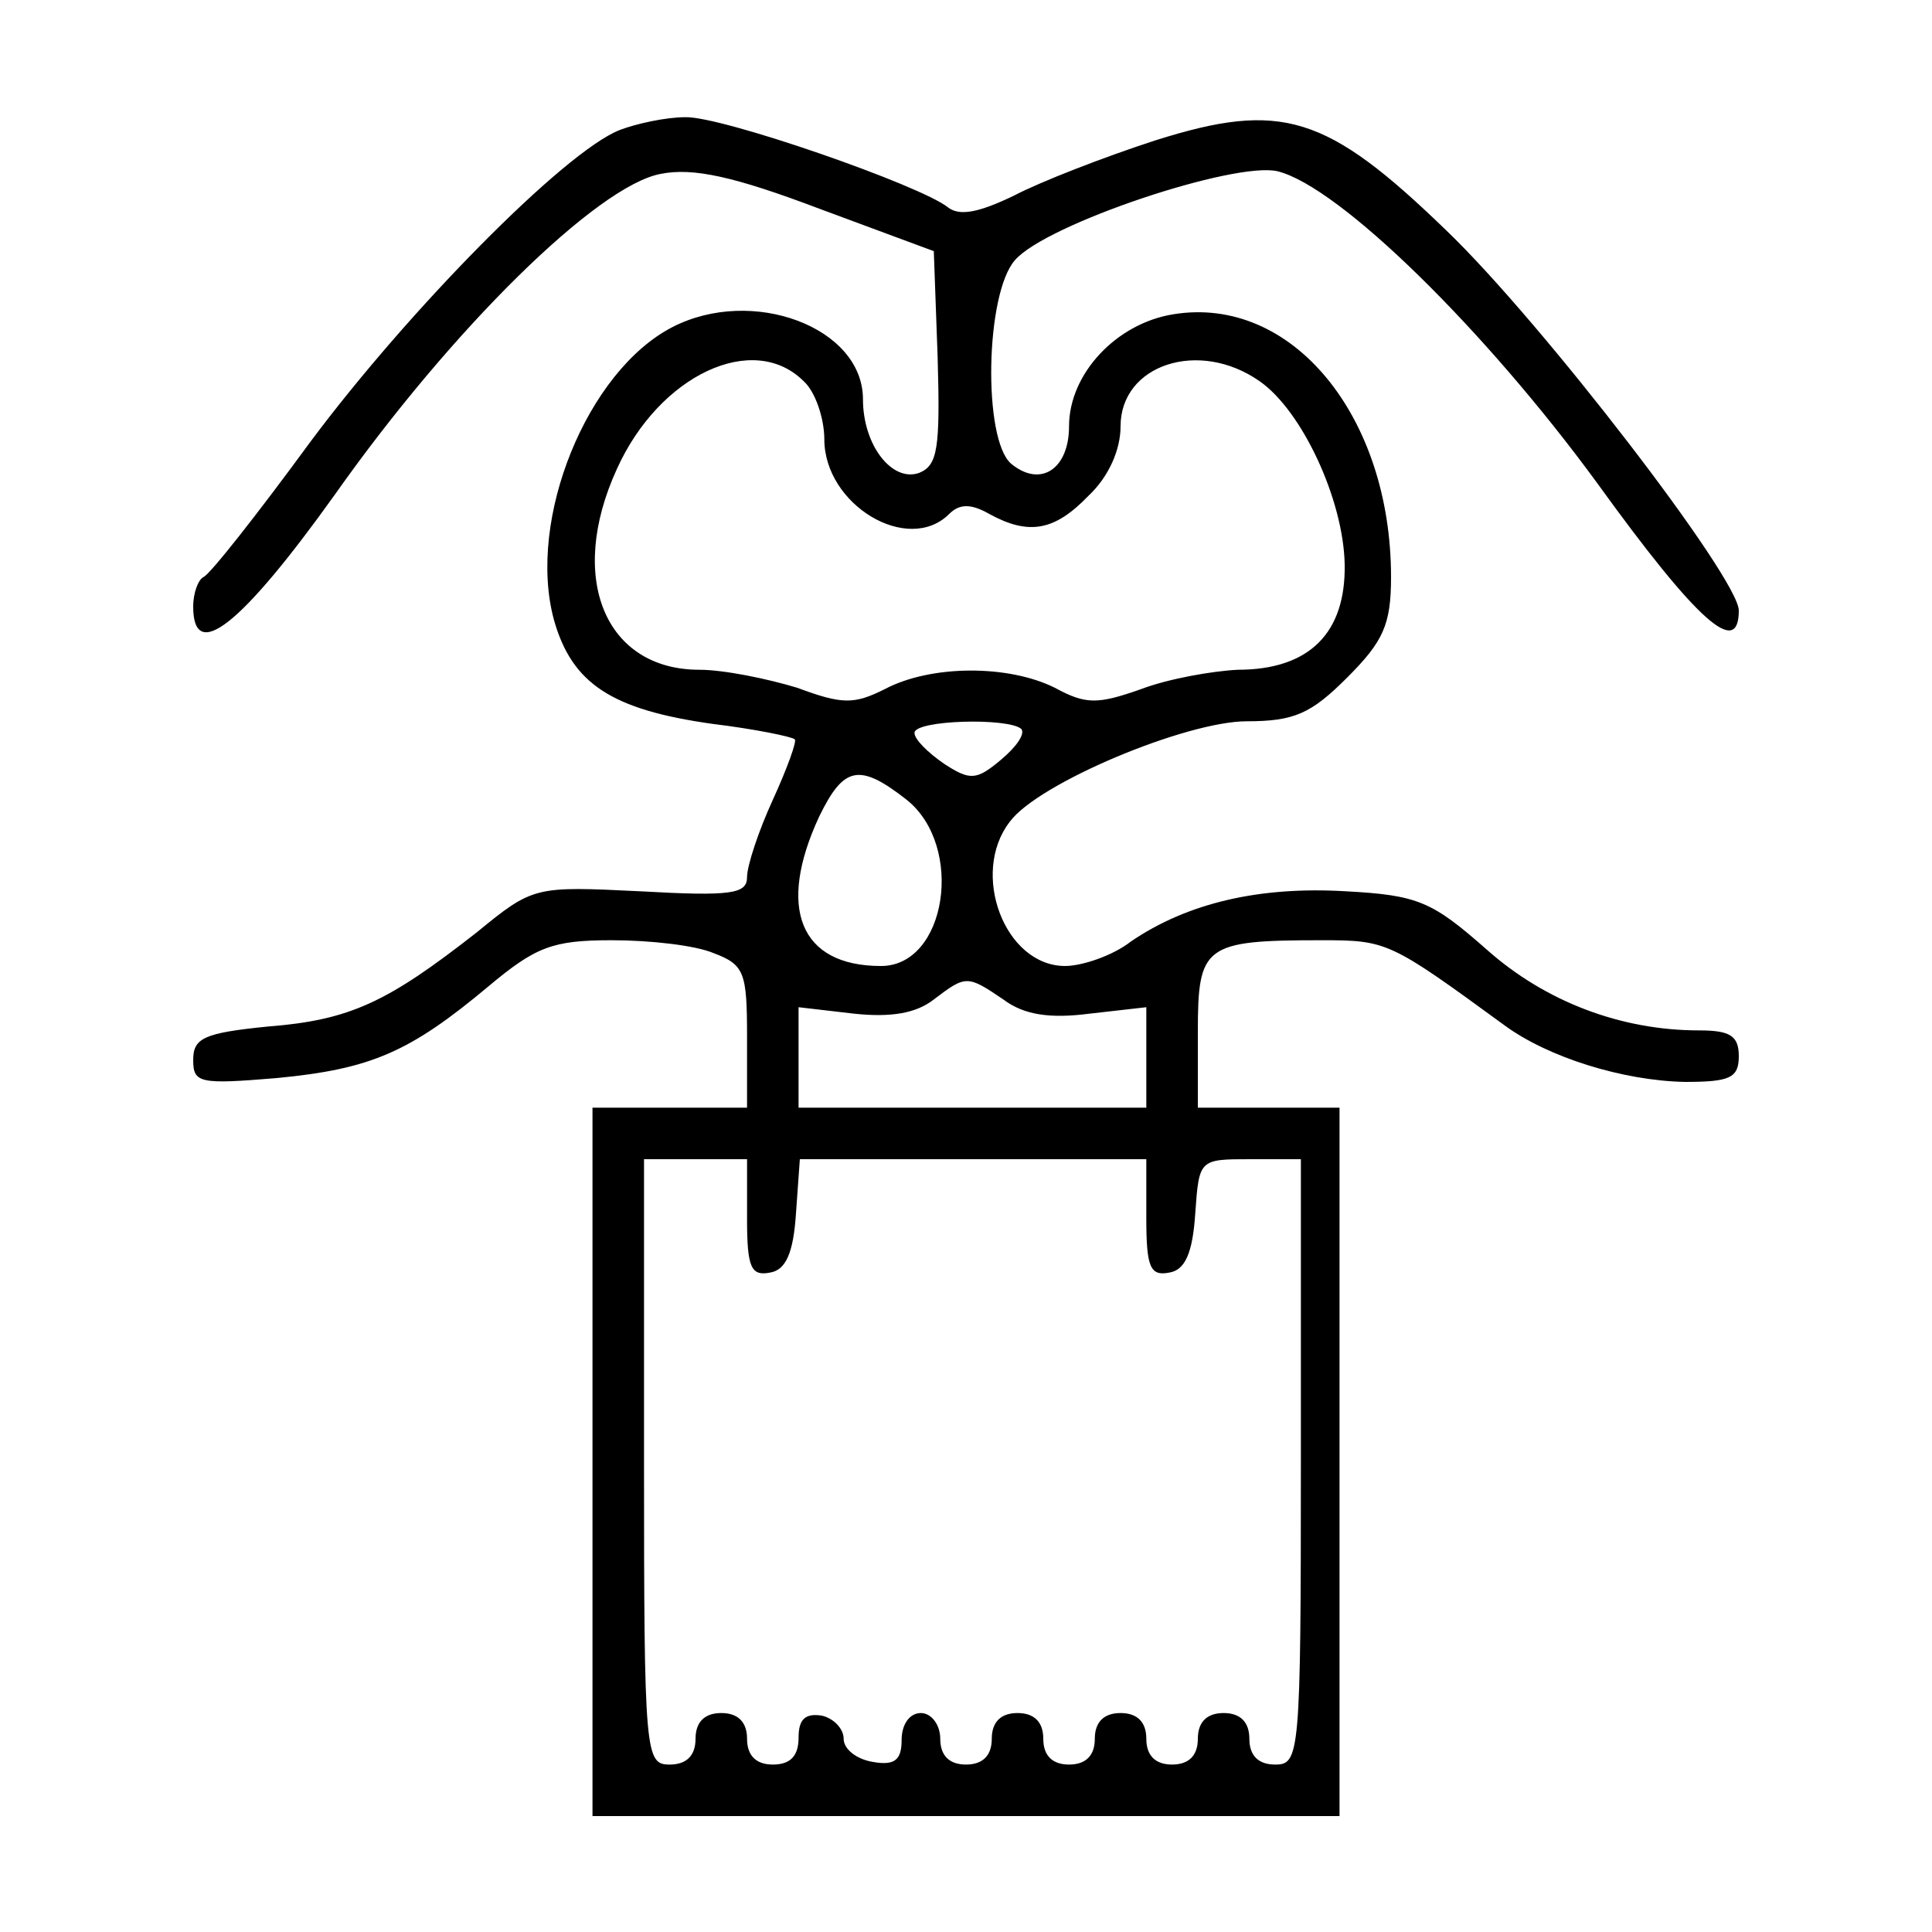 <?xml version="1.0" standalone="no"?>
<!DOCTYPE svg PUBLIC "-//W3C//DTD SVG 20010904//EN"
 "http://www.w3.org/TR/2001/REC-SVG-20010904/DTD/svg10.dtd">
<svg version="1.0" xmlns="http://www.w3.org/2000/svg"
 width="150pt" height="150pt" viewBox="0 0 150 150"
 preserveAspectRatio="xMidYMid meet">

<g transform="translate(0,150) scale(0.1,-0.1)"
fill="#000000" stroke="none">
<path d="M481 1399 c-43 -17 -164 -140 -240 -242 -41 -56 -78 -103 -83 -105
-4 -2 -8 -12 -8 -23 0 -44 37 -15 110 87 91 129 204 240 253 249 25 5 57 -2
123 -27 l89 -33 3 -83 c2 -70 0 -83 -14 -89 -21 -8 -44 21 -44 57 0 56 -86 88
-148 56 -66 -34 -113 -149 -92 -227 14 -50 45 -70 123 -81 33 -4 62 -10 64
-12 2 -1 -6 -23 -17 -47 -11 -24 -20 -51 -20 -60 0 -13 -12 -15 -83 -11 -82 4
-83 4 -127 -32 -69 -54 -98 -68 -162 -73 -50 -5 -58 -9 -58 -26 0 -18 5 -19
65 -14 73 7 103 20 164 71 37 31 50 36 96 36 30 0 65 -4 79 -10 24 -9 26 -15
26 -65 l0 -55 -60 0 -60 0 0 -275 0 -275 290 0 290 0 0 275 0 275 -55 0 -55 0
0 59 c0 67 5 71 96 71 51 0 53 -1 142 -66 34 -25 92 -43 140 -44 35 0 42 3 42
20 0 16 -7 20 -31 20 -60 0 -119 22 -165 63 -42 37 -53 42 -109 45 -67 4 -123
-9 -167 -39 -14 -11 -38 -19 -51 -19 -47 0 -74 72 -43 112 22 30 137 78 184
78 37 0 50 6 78 34 28 28 34 41 34 78 0 125 -77 219 -169 204 -44 -7 -81 -46
-81 -87 0 -33 -22 -48 -45 -29 -22 19 -20 132 3 158 24 28 171 77 204 69 48
-12 161 -123 248 -242 78 -108 110 -136 110 -99 0 25 -153 224 -227 295 -93
90 -128 101 -226 70 -40 -13 -89 -32 -110 -43 -27 -13 -42 -16 -51 -9 -21 17
-176 71 -204 70 -15 0 -38 -5 -51 -10z m143 -195 c9 -8 16 -29 16 -45 0 -51
65 -90 97 -58 8 8 17 8 31 0 31 -17 51 -13 77 14 16 15 25 36 25 54 0 48 61
68 108 35 33 -23 65 -92 66 -142 1 -53 -27 -82 -83 -82 -20 -1 -54 -7 -75 -15
-34 -12 -43 -12 -67 1 -36 18 -96 18 -132 -1 -24 -12 -33 -12 -68 1 -23 7 -57
14 -76 14 -73 0 -103 71 -64 156 33 73 106 107 145 68z m169 -270 c3 -4 -4
-14 -16 -24 -19 -16 -24 -16 -44 -3 -13 9 -23 19 -23 24 0 10 73 12 83 3z
m-89 -55 c45 -36 31 -129 -20 -129 -63 0 -81 45 -48 116 19 39 31 42 68 13z
m75 -155 c16 -12 36 -15 67 -11 l44 5 0 -39 0 -39 -135 0 -135 0 0 39 0 39 43
-5 c28 -3 48 0 62 11 25 19 26 19 54 0z m-199 -170 c0 -38 3 -45 18 -42 12 2
18 15 20 46 l3 42 135 0 134 0 0 -46 c0 -38 3 -45 18 -42 12 2 18 15 20 46 3
42 3 42 43 42 l39 0 0 -235 c0 -228 -1 -235 -20 -235 -13 0 -20 7 -20 20 0 13
-7 20 -20 20 -13 0 -20 -7 -20 -20 0 -13 -7 -20 -20 -20 -13 0 -20 7 -20 20 0
13 -7 20 -20 20 -13 0 -20 -7 -20 -20 0 -13 -7 -20 -20 -20 -13 0 -20 7 -20
20 0 13 -7 20 -20 20 -13 0 -20 -7 -20 -20 0 -13 -7 -20 -20 -20 -13 0 -20 7
-20 20 0 11 -7 20 -15 20 -9 0 -15 -9 -15 -21 0 -15 -5 -20 -22 -17 -13 2 -23
10 -23 18 0 8 -8 16 -17 18 -13 2 -18 -3 -18 -17 0 -14 -6 -21 -20 -21 -13 0
-20 7 -20 20 0 13 -7 20 -20 20 -13 0 -20 -7 -20 -20 0 -13 -7 -20 -20 -20
-19 0 -20 7 -20 235 l0 235 40 0 40 0 0 -46z"/>
</g>
</svg>
